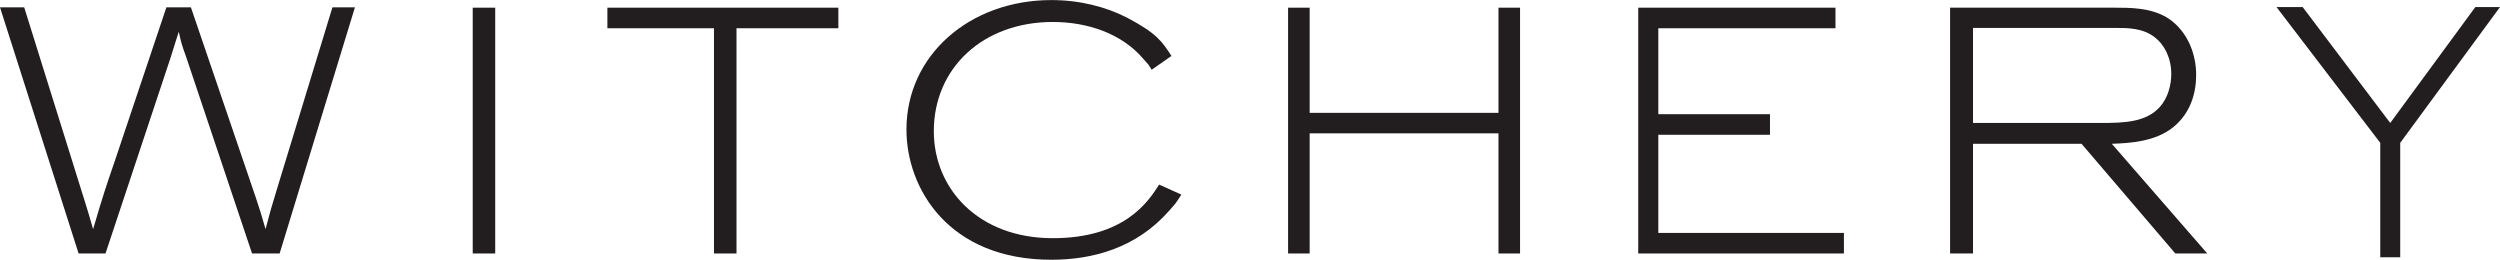 <?xml version="1.0" encoding="UTF-8"?>
<svg xmlns="http://www.w3.org/2000/svg" xmlns:xlink="http://www.w3.org/1999/xlink" width="144.86pt" height="15.05pt" viewBox="0 0 144.86 15.05" version="1.1">
<defs>
<clipPath id="clip1">
  <path d="M 52 0 L 69 0 L 69 15.051 L 52 15.051 Z M 52 0 "/>
</clipPath>
<clipPath id="clip2">
  <path d="M 131 0 L 144.859 0 L 144.859 15 L 131 15 Z M 131 0 "/>
</clipPath>
</defs>
<g id="surface1">
<path style=" stroke:none;fill-rule:nonzero;fill:rgb(13.3%,11.8%,12.199%);fill-opacity:1;" d="M 1.402 0.426 L 4.906 11.641 C 5.023 12.023 5.199 12.57 5.395 13.277 C 5.98 11.297 6.113 10.895 6.641 9.363 L 9.641 0.426 L 11.062 0.426 L 14.82 11.441 C 15.035 12.086 15.152 12.449 15.387 13.277 C 15.66 12.246 15.734 11.965 16.086 10.832 L 19.262 0.426 L 20.566 0.426 L 16.203 14.688 L 14.605 14.688 L 10.77 3.25 C 10.535 2.605 10.496 2.465 10.359 1.84 C 10.148 2.523 10.105 2.605 9.895 3.309 L 6.113 14.688 L 4.555 14.688 L 0 0.426 "/>
<path style=" stroke:none;fill-rule:nonzero;fill:rgb(13.3%,11.8%,12.199%);fill-opacity:1;" d="M 27.391 14.688 L 28.695 14.688 L 28.695 0.445 L 27.391 0.445 Z M 27.391 14.688 "/>
<path style=" stroke:none;fill-rule:nonzero;fill:rgb(13.3%,11.8%,12.199%);fill-opacity:1;" d="M 35.195 0.445 L 48.578 0.445 L 48.578 1.637 L 42.676 1.637 L 42.676 14.688 L 41.371 14.688 L 41.371 1.637 L 35.195 1.637 "/>
<g clip-path="url(#clip1)" clip-rule="nonzero">
<path style=" stroke:none;fill-rule:nonzero;fill:rgb(13.3%,11.8%,12.199%);fill-opacity:1;" d="M 68.453 11.277 C 68.07 11.859 68.195 11.703 67.73 12.227 C 65.848 14.363 63.332 15.051 60.922 15.051 C 54.957 15.051 52.523 10.914 52.523 7.508 C 52.523 3.188 56.203 0.004 60.922 0.004 C 62.551 0.004 64.07 0.387 65.32 1.031 C 67.031 1.938 67.328 2.395 67.879 3.242 L 66.73 4.043 C 66.477 3.637 66.672 3.895 66.25 3.41 C 64.98 1.918 62.973 1.273 61.004 1.273 C 56.984 1.273 54.109 3.918 54.109 7.605 C 54.109 10.914 56.668 13.801 61.004 13.801 C 65.172 13.801 66.551 11.664 67.164 10.695 "/>
</g>
<path style=" stroke:none;fill-rule:nonzero;fill:rgb(13.3%,11.8%,12.199%);fill-opacity:1;" d="M 75.887 0.445 L 75.887 6.539 L 86.828 6.539 L 86.828 0.445 L 88.078 0.445 L 88.078 14.688 L 86.828 14.688 L 86.828 7.727 L 75.887 7.727 L 75.887 14.688 L 74.637 14.688 L 74.637 0.445 "/>
<path style=" stroke:none;fill-rule:nonzero;fill:rgb(13.3%,11.8%,12.199%);fill-opacity:1;" d="M 94.926 0.445 L 106.355 0.445 L 106.355 1.637 L 96.09 1.637 L 96.09 6.617 L 102.559 6.617 L 102.559 7.809 L 96.09 7.809 L 96.09 13.496 L 106.844 13.496 L 106.844 14.688 L 94.926 14.688 "/>
<path style=" stroke:none;fill-rule:nonzero;fill:rgb(13.3%,11.8%,12.199%);fill-opacity:1;" d="M 122.504 0.445 C 123.438 0.445 124.566 0.445 125.52 0.992 C 126.574 1.617 127.254 2.887 127.254 4.34 C 127.254 5.367 126.945 6.539 125.934 7.363 C 124.879 8.215 123.422 8.293 122.367 8.332 L 127.898 14.688 L 126.047 14.688 L 120.613 8.332 L 114.324 8.332 L 114.324 14.688 L 112.996 14.688 L 112.996 0.445 Z M 114.324 7.125 L 121.703 7.125 C 123.105 7.125 124.355 7.082 125.152 6.195 C 125.621 5.672 125.812 4.926 125.812 4.281 C 125.812 3.352 125.406 2.586 124.879 2.18 C 124.176 1.617 123.301 1.617 122.543 1.617 L 114.324 1.617 "/>
<g clip-path="url(#clip2)" clip-rule="nonzero">
<path style=" stroke:none;fill-rule:nonzero;fill:rgb(13.3%,11.8%,12.199%);fill-opacity:1;" d="M 143.43 0.41 L 144.859 0.41 L 139.078 8.277 L 139.078 14.906 L 137.922 14.906 L 137.922 8.277 L 131.91 0.41 L 133.426 0.41 L 138.5 7.125 "/>
</g>
</g>
</svg>
